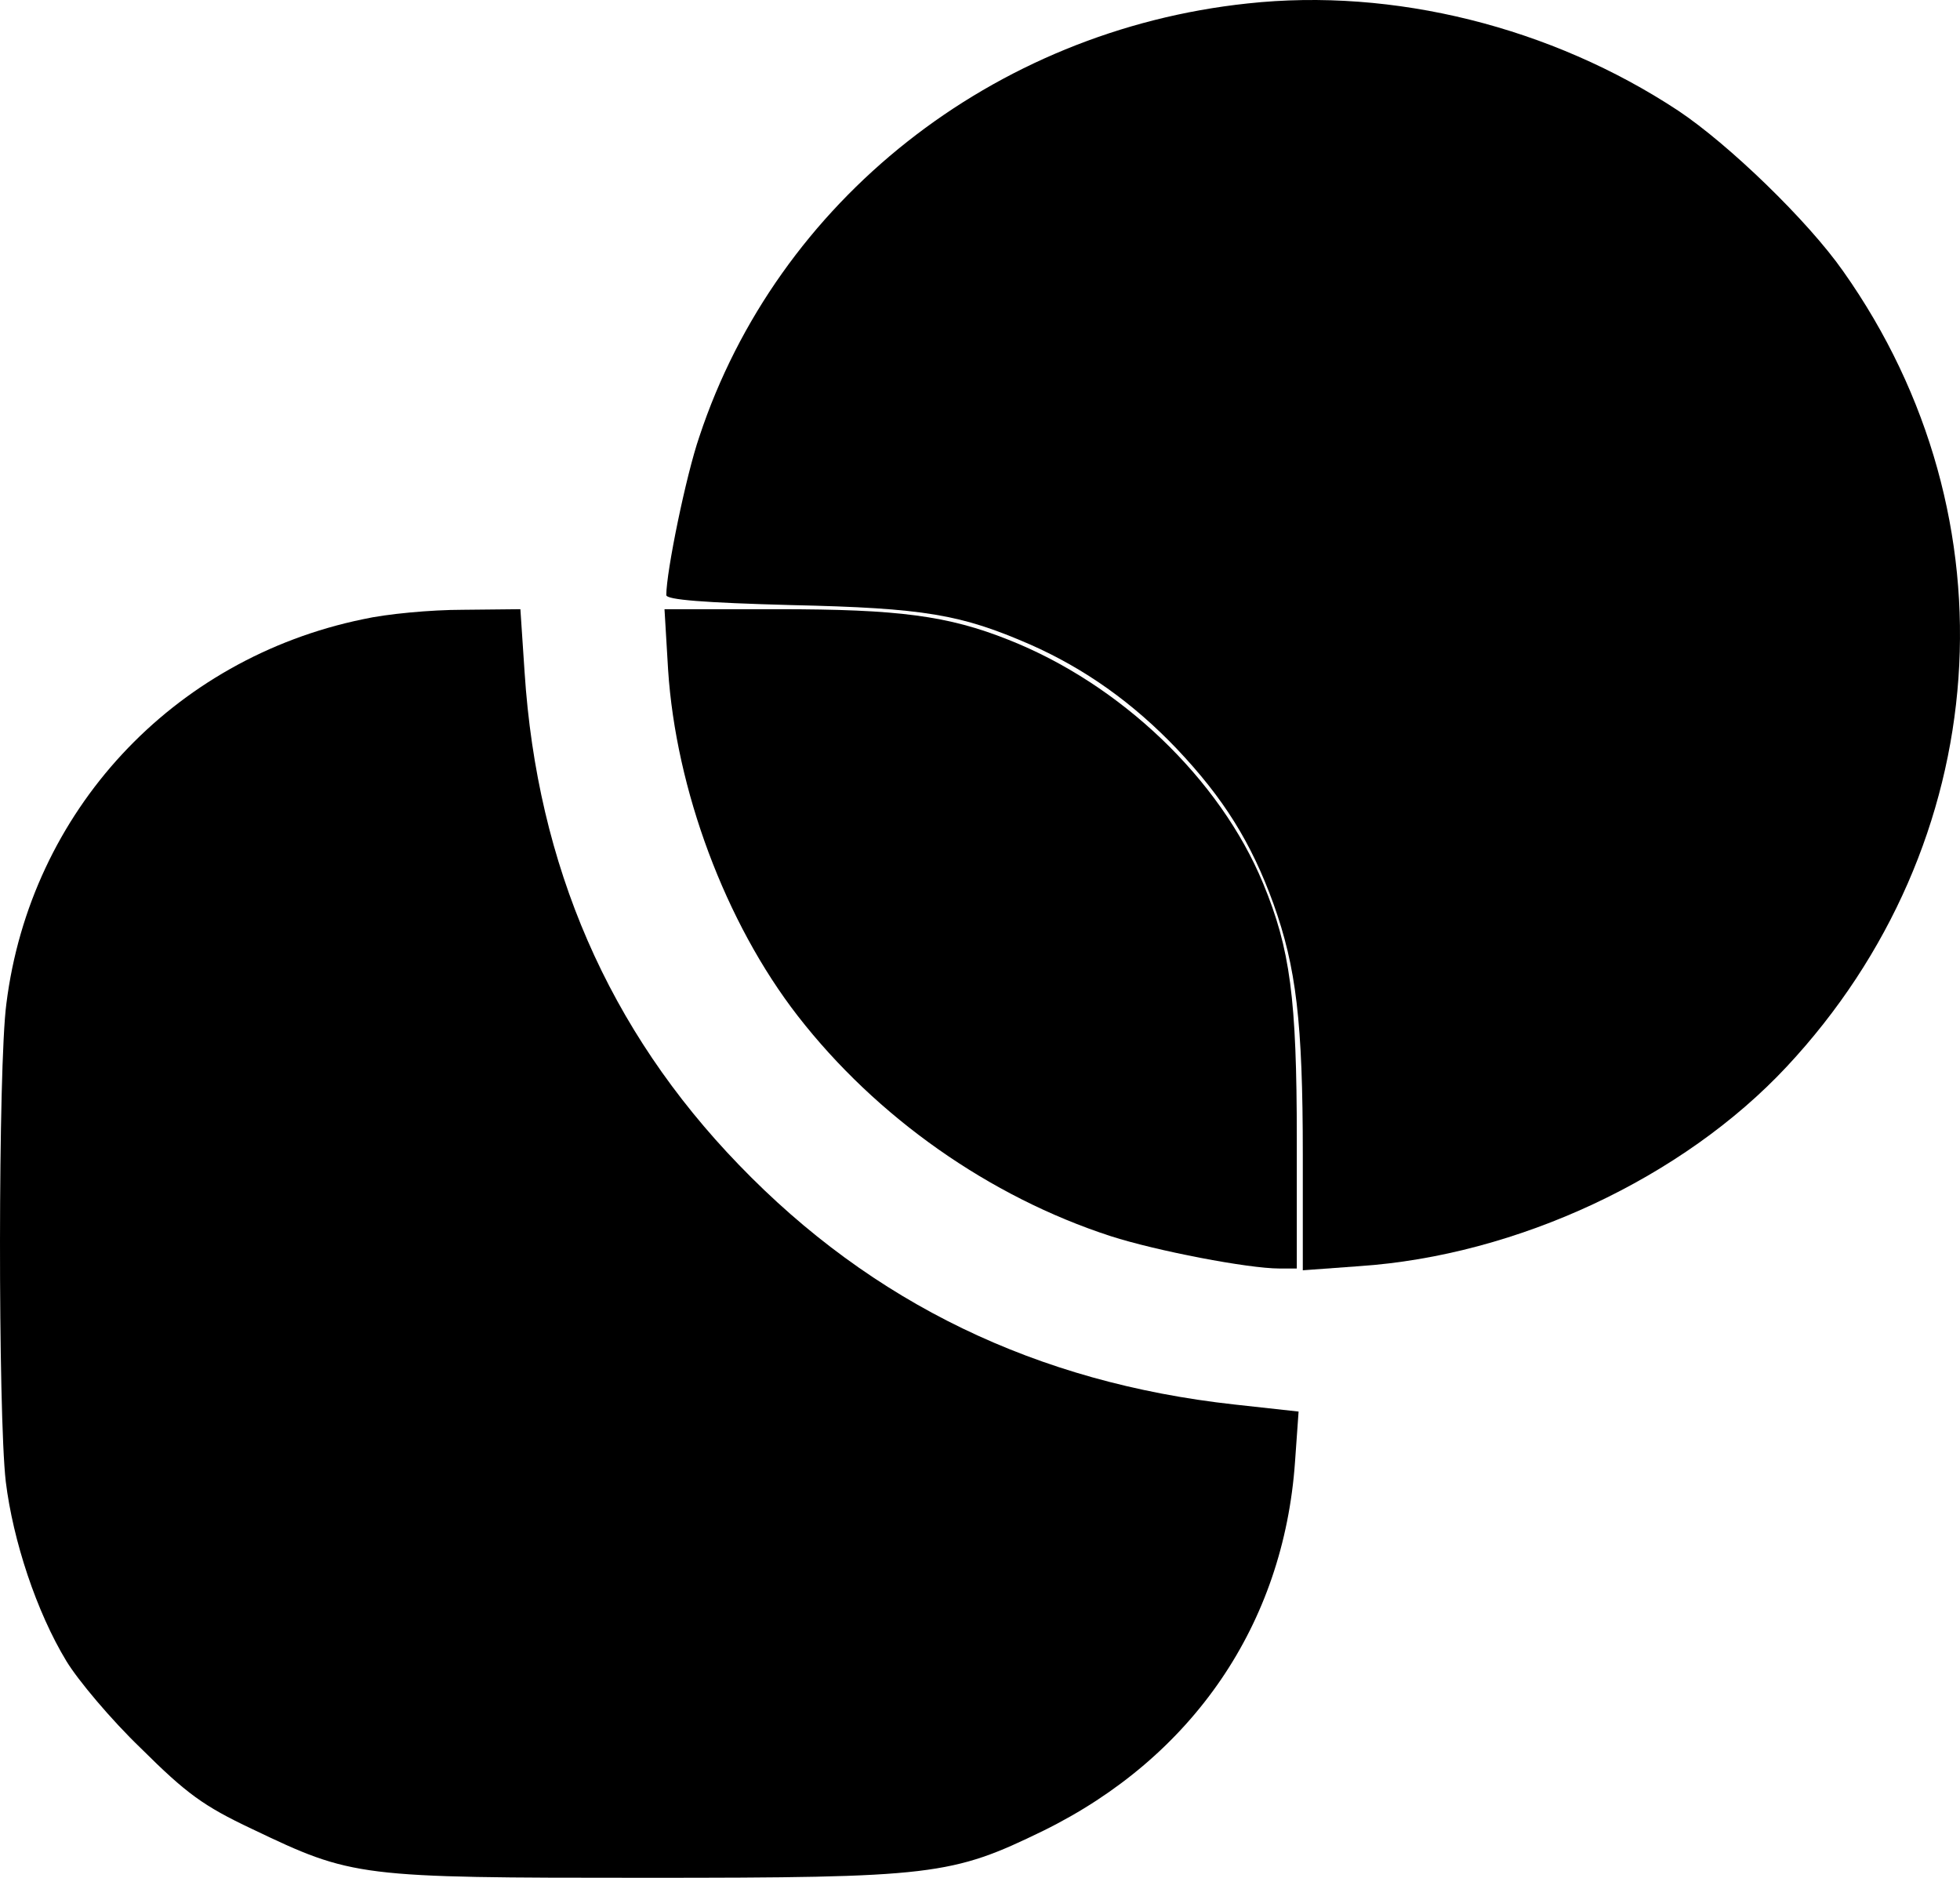 <svg width="190" height="182" viewBox="0 0 190 182" fill="none" xmlns="http://www.w3.org/2000/svg">
<path d="M35.195 60.015C16.684 63.838 2.947 78.672 0.619 97.272C-0.196 103.377 -0.196 137.04 0.56 143.602C1.259 149.307 3.529 156.211 6.44 161.004C7.546 162.829 10.747 166.652 13.658 169.448C18.081 173.841 19.711 175.039 24.426 177.264C34.205 181.943 34.671 182 62.553 182C90.493 182 92.24 181.772 101.145 177.436C115.64 170.304 124.429 157.409 125.535 141.719L125.884 136.812L119.656 136.127C100.505 134.016 84.556 126.314 71.634 112.906C59.002 99.84 52.075 83.921 50.853 65.15L50.446 59.045L44.858 59.102C41.772 59.102 37.465 59.502 35.195 60.015Z" fill="black"/>
<path d="M64.765 64.922C65.522 76.504 70.295 89.399 77.338 98.471C84.963 108.284 95.907 115.987 107.665 119.809C112.089 121.236 120.995 122.947 124.022 122.947H125.71V110.395C125.71 96.759 125.069 91.966 122.45 85.633C118.259 75.477 108.596 66.291 97.769 62.012C91.89 59.673 87.117 59.045 75.417 59.045H64.416L64.765 64.922Z" fill="black"/>
<path d="M120.937 0.335C96.256 2.96 75.359 19.449 67.792 42.328C66.511 46.037 64.59 55.394 64.59 57.676C64.59 58.132 68.257 58.418 76.698 58.646C89.678 58.931 93.171 59.559 99.865 62.469C105.162 64.808 109.819 68.117 114.068 72.567C118.608 77.36 121.286 81.639 123.44 87.573C125.651 93.735 126.292 99.041 126.292 111.936V123.119L131.763 122.719C147.072 121.692 163.138 114.161 173.208 103.377C193.348 81.811 195.619 50.259 178.68 26.295C175.245 21.389 167.562 13.971 162.672 10.719C150.39 2.617 135.081 -1.205 120.937 0.335Z" fill="black"/>
</svg>
